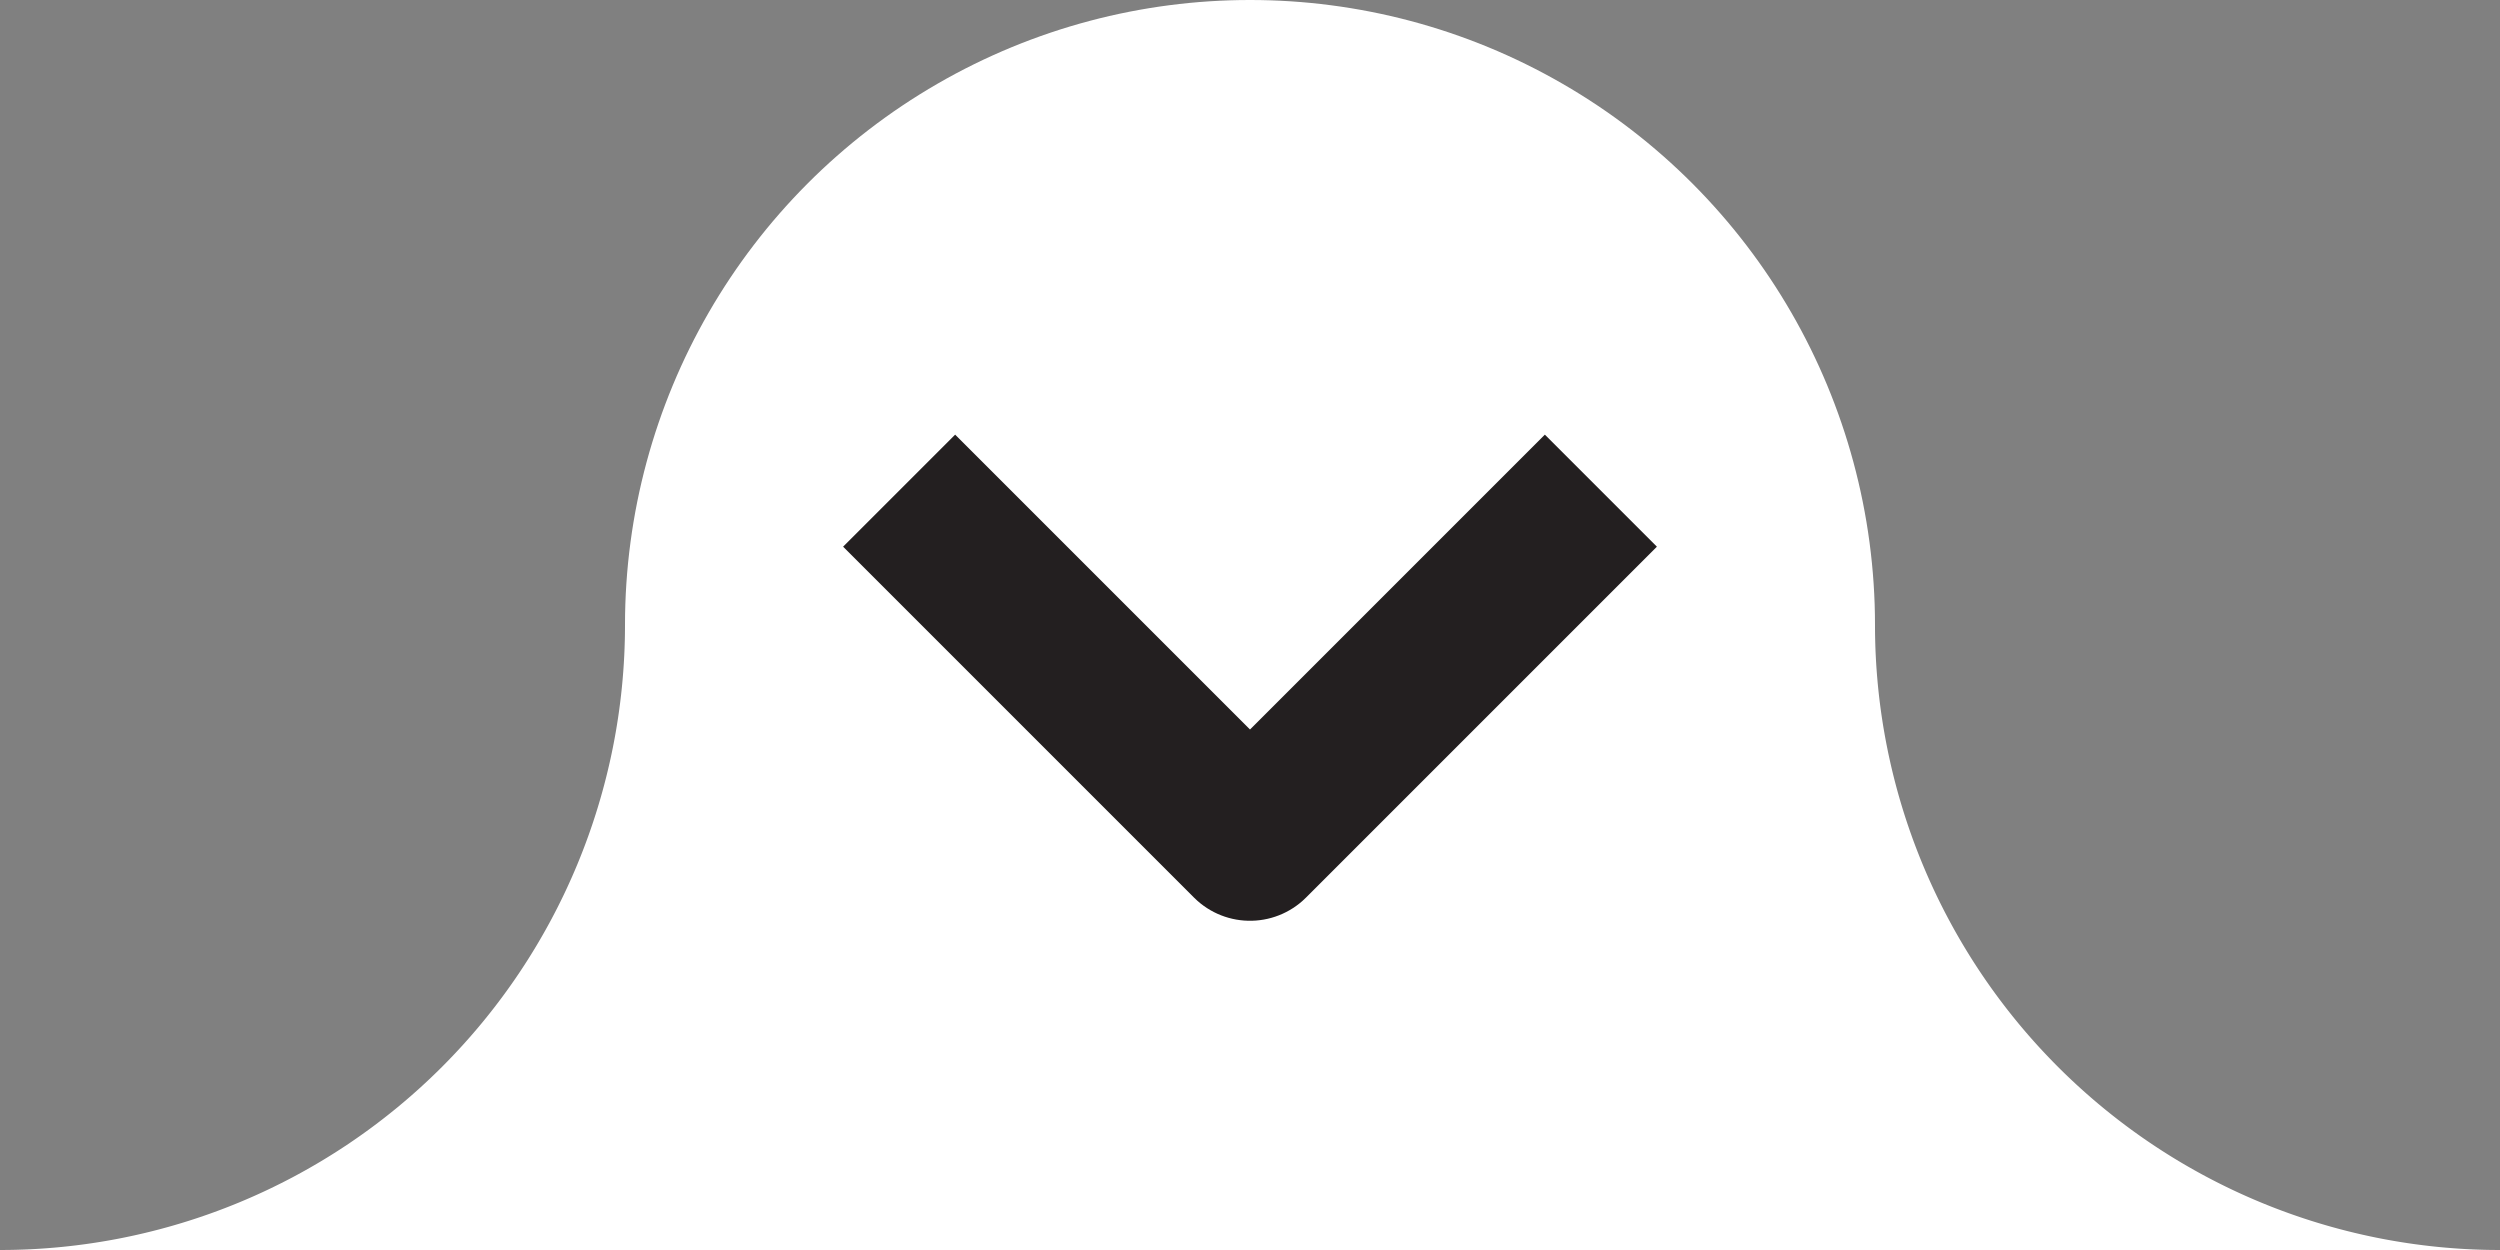 <svg xmlns="http://www.w3.org/2000/svg" viewBox="0 0 142 71"><rect x="0" y="0" width="142" height="71" fill="#808080" stroke="none"/><defs><style>.cls-1{fill:#fff;}.cls-2{fill:none;stroke:#231f20;stroke-linejoin:round;stroke-width:9px;}</style></defs><g id="Layer_2" data-name="Layer 2"><g id="Layer_1-2" data-name="Layer 1"><circle class="cls-1" cx="71" cy="35.5" r="35.5"/><path class="cls-1" d="M35.5,35.5A35.5,35.5,0,0,1,0,71H71V35.5Z"/><path class="cls-1" d="M106.5,35.5H71V71h71A35.5,35.5,0,0,1,106.5,35.5Z"/><polyline class="cls-2" points="90.93 27.87 71 47.8 51.07 27.87"/></g></g></svg>
